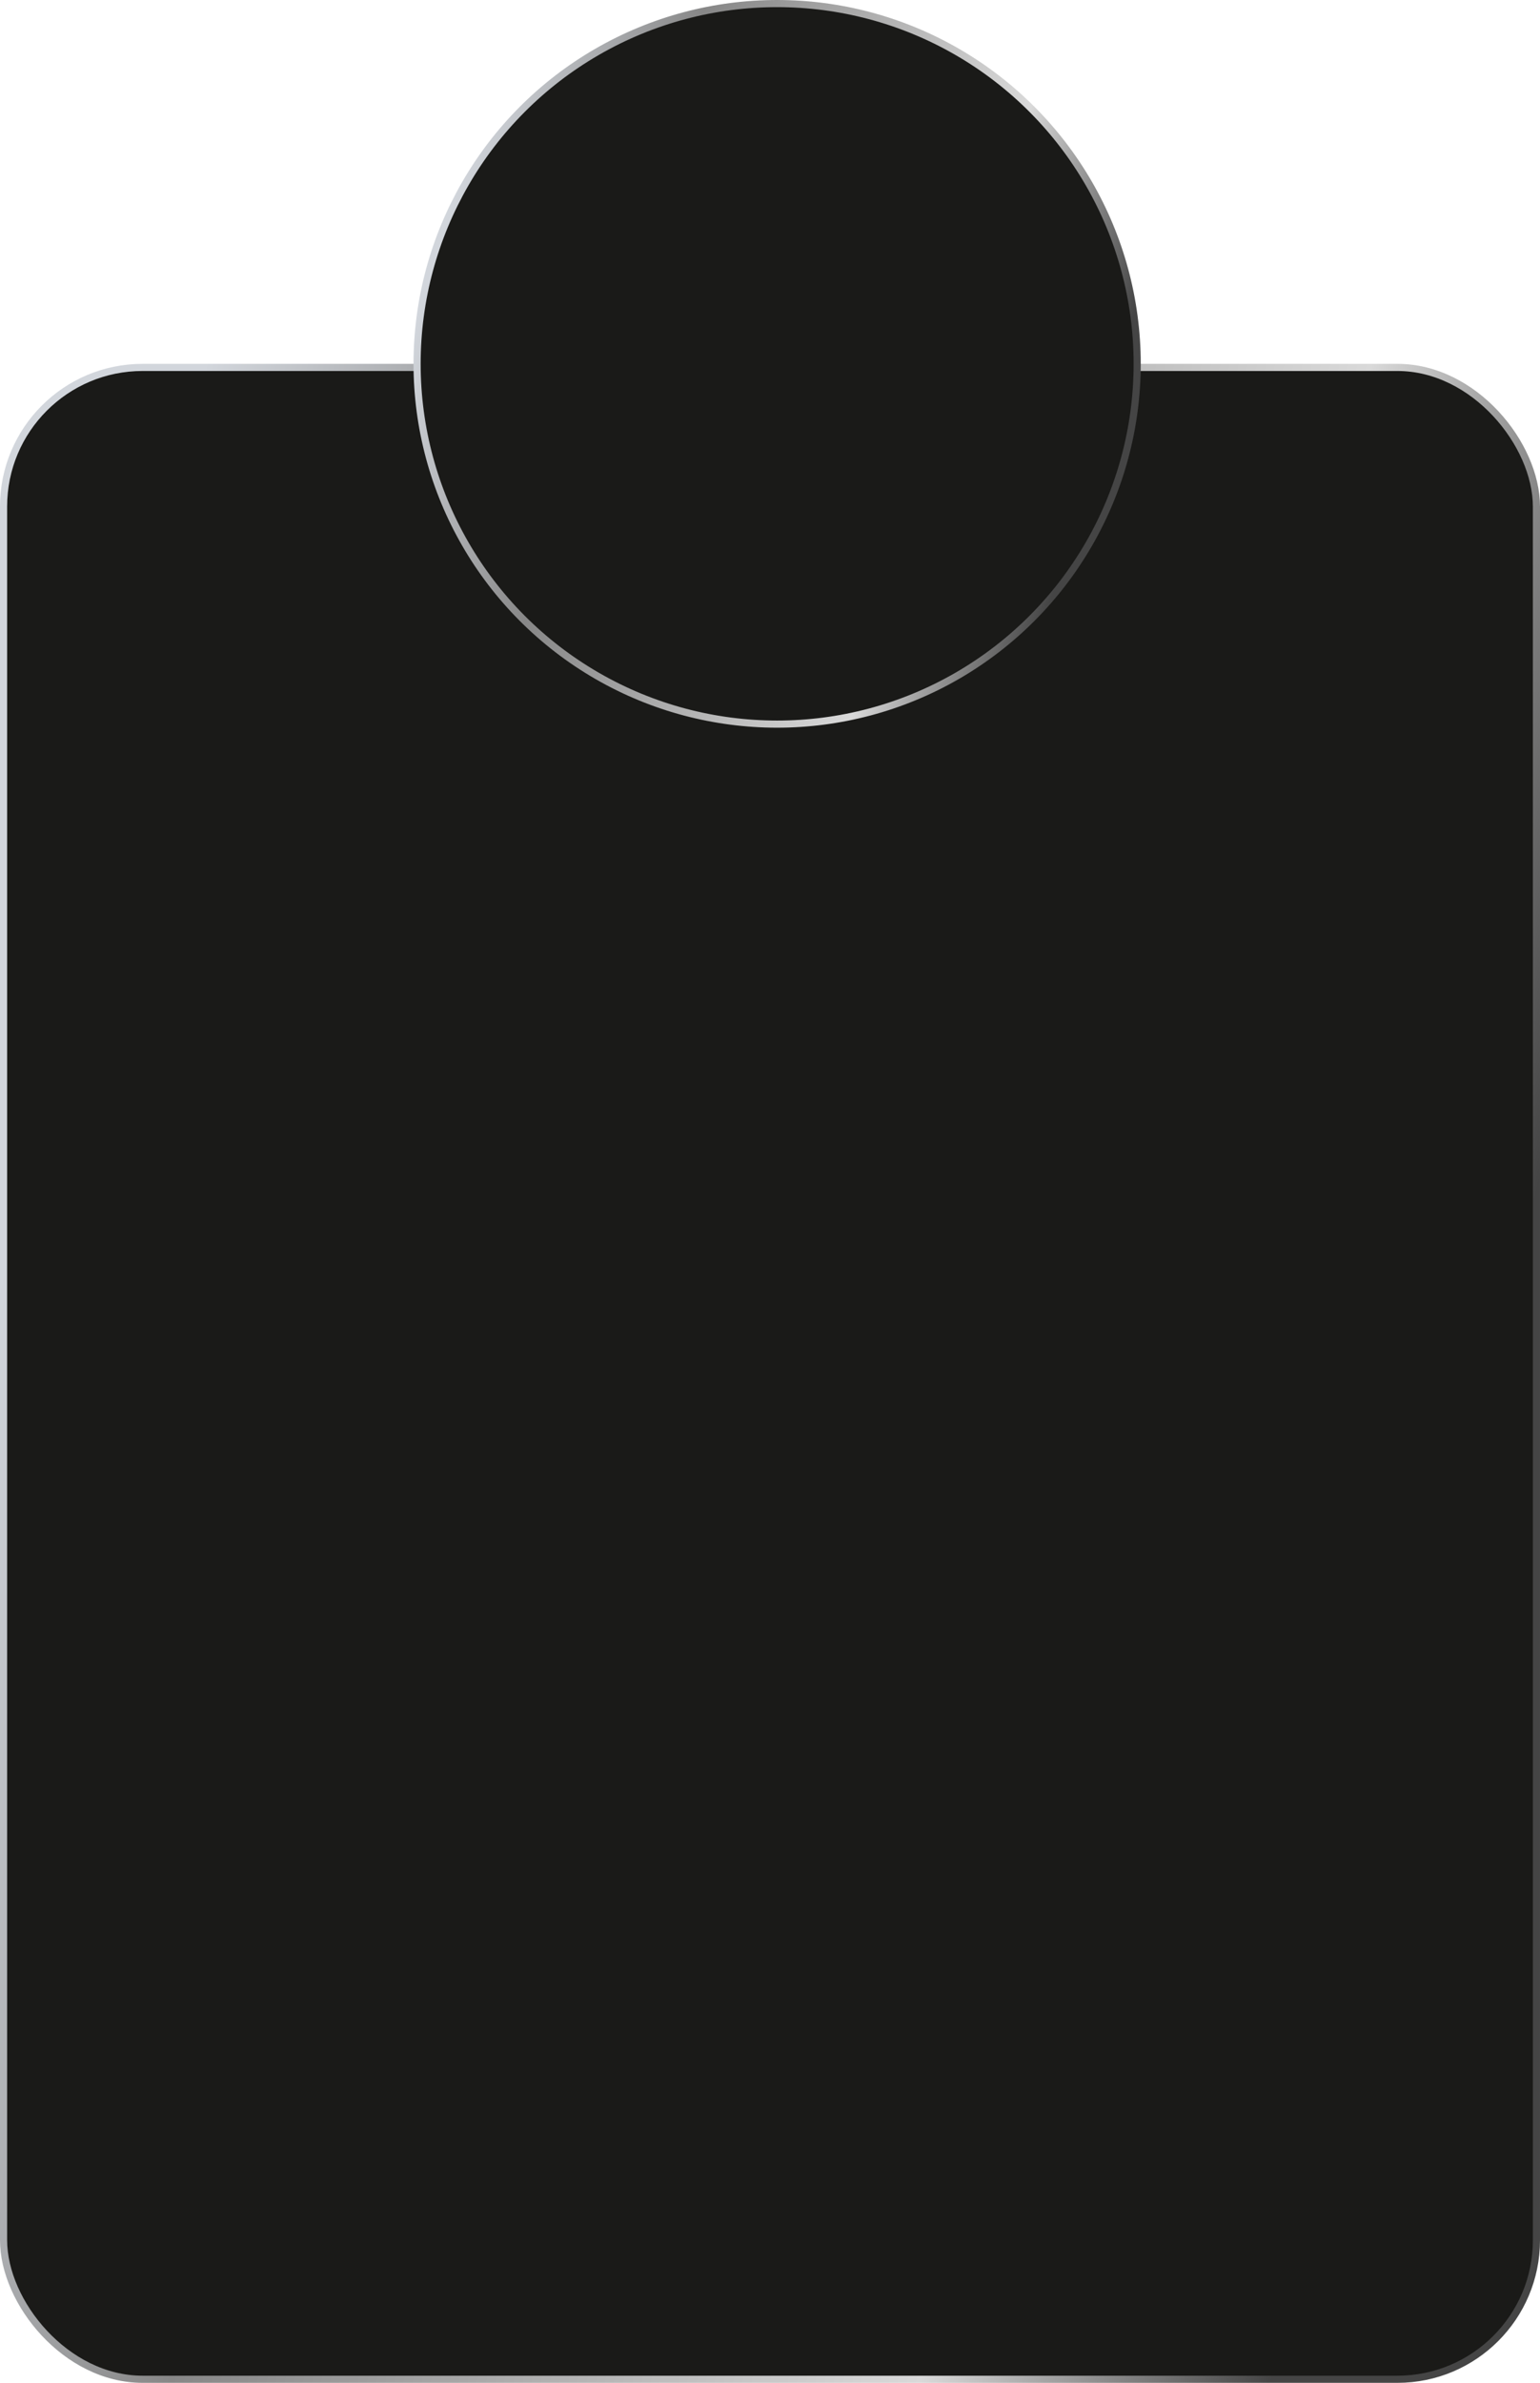 <?xml version="1.0" encoding="UTF-8"?> <svg xmlns="http://www.w3.org/2000/svg" width="216" height="334" viewBox="0 0 216 334" fill="none"><rect x="0.5" y="51.5" width="215" height="282" rx="19.5" fill="#1A1A18" stroke="url(#paint0_linear_74_2)"></rect><circle cx="109" cy="51" r="50.5" fill="#1A1A18" stroke="url(#paint1_linear_74_2)"></circle><defs><linearGradient id="paint0_linear_74_2" x1="35.1" y1="22.759" x2="237.675" y2="68.018" gradientUnits="userSpaceOnUse"><stop stop-color="#D2D6DC"></stop><stop offset="0.274" stop-color="#878787"></stop><stop offset="0.769" stop-color="#D9D9D9"></stop><stop offset="1" stop-color="#454545"></stop></linearGradient><linearGradient id="paint1_linear_74_2" x1="74.575" y1="-10.179" x2="167.084" y2="16.9" gradientUnits="userSpaceOnUse"><stop stop-color="#D2D6DC"></stop><stop offset="0.274" stop-color="#878787"></stop><stop offset="0.769" stop-color="#D9D9D9"></stop><stop offset="1" stop-color="#454545"></stop></linearGradient></defs></svg> 
